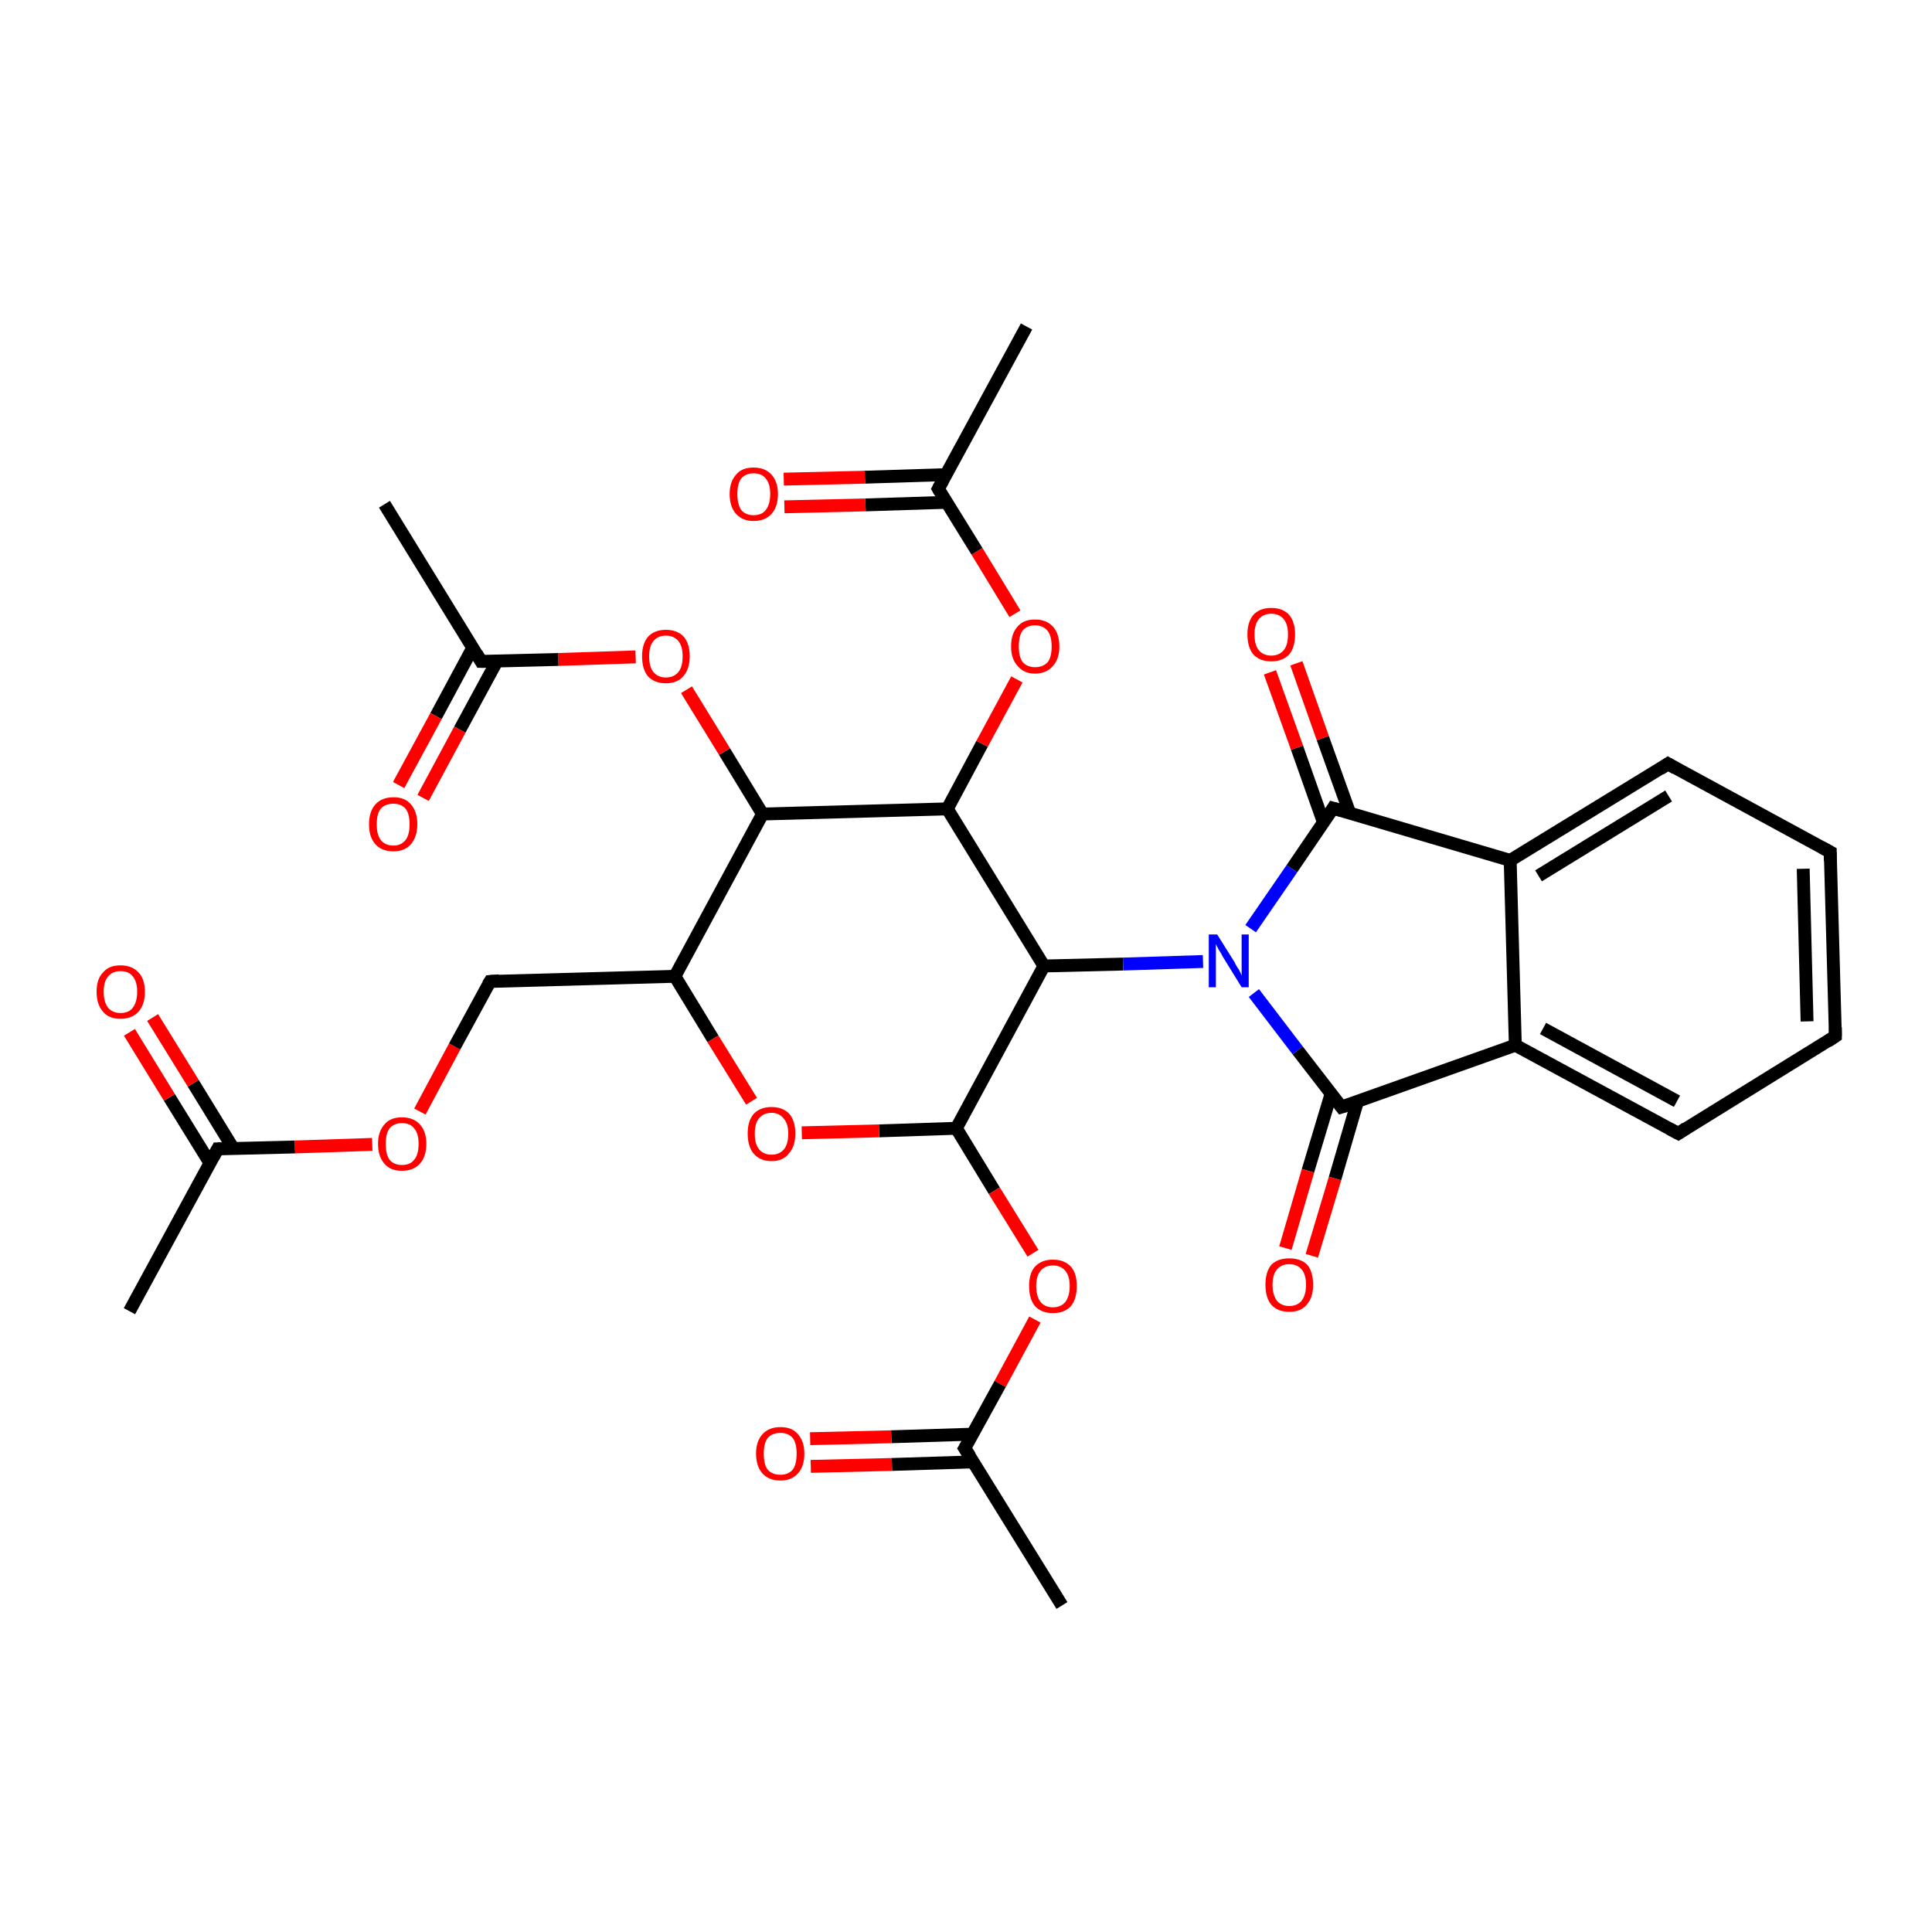 <?xml version='1.0' encoding='iso-8859-1'?>
<svg version='1.1' baseProfile='full'
              xmlns='http://www.w3.org/2000/svg'
                      xmlns:rdkit='http://www.rdkit.org/xml'
                      xmlns:xlink='http://www.w3.org/1999/xlink'
                  xml:space='preserve'
width='300px' height='300px' viewBox='0 0 300 300'>
<!-- END OF HEADER -->
<rect style='opacity:1.0;fill:none;stroke:none' width='300.0' height='300.0' x='0.0' y='0.0'> </rect>
<path class='bond-0 atom-0 atom-1' d='M 20.1,203.6 L 33.8,178.4' style='fill:none;fill-rule:evenodd;stroke:#000000;stroke-width:2.0px;stroke-linecap:butt;stroke-linejoin:miter;stroke-opacity:1' />
<path class='bond-1 atom-1 atom-2' d='M 36.2,178.3 L 30.0,168.2' style='fill:none;fill-rule:evenodd;stroke:#000000;stroke-width:2.0px;stroke-linecap:butt;stroke-linejoin:miter;stroke-opacity:1' />
<path class='bond-1 atom-1 atom-2' d='M 30.0,168.2 L 23.7,158.0' style='fill:none;fill-rule:evenodd;stroke:#FF0000;stroke-width:2.0px;stroke-linecap:butt;stroke-linejoin:miter;stroke-opacity:1' />
<path class='bond-1 atom-1 atom-2' d='M 32.6,180.6 L 26.3,170.4' style='fill:none;fill-rule:evenodd;stroke:#000000;stroke-width:2.0px;stroke-linecap:butt;stroke-linejoin:miter;stroke-opacity:1' />
<path class='bond-1 atom-1 atom-2' d='M 26.3,170.4 L 20.1,160.3' style='fill:none;fill-rule:evenodd;stroke:#FF0000;stroke-width:2.0px;stroke-linecap:butt;stroke-linejoin:miter;stroke-opacity:1' />
<path class='bond-2 atom-1 atom-3' d='M 33.8,178.4 L 45.8,178.1' style='fill:none;fill-rule:evenodd;stroke:#000000;stroke-width:2.0px;stroke-linecap:butt;stroke-linejoin:miter;stroke-opacity:1' />
<path class='bond-2 atom-1 atom-3' d='M 45.8,178.1 L 57.8,177.7' style='fill:none;fill-rule:evenodd;stroke:#FF0000;stroke-width:2.0px;stroke-linecap:butt;stroke-linejoin:miter;stroke-opacity:1' />
<path class='bond-3 atom-3 atom-4' d='M 65.2,172.6 L 70.6,162.5' style='fill:none;fill-rule:evenodd;stroke:#FF0000;stroke-width:2.0px;stroke-linecap:butt;stroke-linejoin:miter;stroke-opacity:1' />
<path class='bond-3 atom-3 atom-4' d='M 70.6,162.5 L 76.1,152.4' style='fill:none;fill-rule:evenodd;stroke:#000000;stroke-width:2.0px;stroke-linecap:butt;stroke-linejoin:miter;stroke-opacity:1' />
<path class='bond-4 atom-4 atom-5' d='M 76.1,152.4 L 104.8,151.6' style='fill:none;fill-rule:evenodd;stroke:#000000;stroke-width:2.0px;stroke-linecap:butt;stroke-linejoin:miter;stroke-opacity:1' />
<path class='bond-5 atom-5 atom-6' d='M 104.8,151.6 L 118.4,126.4' style='fill:none;fill-rule:evenodd;stroke:#000000;stroke-width:2.0px;stroke-linecap:butt;stroke-linejoin:miter;stroke-opacity:1' />
<path class='bond-6 atom-6 atom-7' d='M 118.4,126.4 L 147.1,125.6' style='fill:none;fill-rule:evenodd;stroke:#000000;stroke-width:2.0px;stroke-linecap:butt;stroke-linejoin:miter;stroke-opacity:1' />
<path class='bond-7 atom-7 atom-8' d='M 147.1,125.6 L 162.1,150.0' style='fill:none;fill-rule:evenodd;stroke:#000000;stroke-width:2.0px;stroke-linecap:butt;stroke-linejoin:miter;stroke-opacity:1' />
<path class='bond-8 atom-8 atom-9' d='M 162.1,150.0 L 148.5,175.2' style='fill:none;fill-rule:evenodd;stroke:#000000;stroke-width:2.0px;stroke-linecap:butt;stroke-linejoin:miter;stroke-opacity:1' />
<path class='bond-9 atom-9 atom-10' d='M 148.5,175.2 L 136.5,175.6' style='fill:none;fill-rule:evenodd;stroke:#000000;stroke-width:2.0px;stroke-linecap:butt;stroke-linejoin:miter;stroke-opacity:1' />
<path class='bond-9 atom-9 atom-10' d='M 136.5,175.6 L 124.5,175.9' style='fill:none;fill-rule:evenodd;stroke:#FF0000;stroke-width:2.0px;stroke-linecap:butt;stroke-linejoin:miter;stroke-opacity:1' />
<path class='bond-10 atom-9 atom-11' d='M 148.5,175.2 L 154.4,184.9' style='fill:none;fill-rule:evenodd;stroke:#000000;stroke-width:2.0px;stroke-linecap:butt;stroke-linejoin:miter;stroke-opacity:1' />
<path class='bond-10 atom-9 atom-11' d='M 154.4,184.9 L 160.4,194.6' style='fill:none;fill-rule:evenodd;stroke:#FF0000;stroke-width:2.0px;stroke-linecap:butt;stroke-linejoin:miter;stroke-opacity:1' />
<path class='bond-11 atom-11 atom-12' d='M 160.7,204.9 L 155.3,214.9' style='fill:none;fill-rule:evenodd;stroke:#FF0000;stroke-width:2.0px;stroke-linecap:butt;stroke-linejoin:miter;stroke-opacity:1' />
<path class='bond-11 atom-11 atom-12' d='M 155.3,214.9 L 149.8,224.9' style='fill:none;fill-rule:evenodd;stroke:#000000;stroke-width:2.0px;stroke-linecap:butt;stroke-linejoin:miter;stroke-opacity:1' />
<path class='bond-12 atom-12 atom-13' d='M 151.0,222.7 L 138.4,223.1' style='fill:none;fill-rule:evenodd;stroke:#000000;stroke-width:2.0px;stroke-linecap:butt;stroke-linejoin:miter;stroke-opacity:1' />
<path class='bond-12 atom-12 atom-13' d='M 138.4,223.1 L 125.8,223.4' style='fill:none;fill-rule:evenodd;stroke:#FF0000;stroke-width:2.0px;stroke-linecap:butt;stroke-linejoin:miter;stroke-opacity:1' />
<path class='bond-12 atom-12 atom-13' d='M 151.1,227.0 L 138.5,227.4' style='fill:none;fill-rule:evenodd;stroke:#000000;stroke-width:2.0px;stroke-linecap:butt;stroke-linejoin:miter;stroke-opacity:1' />
<path class='bond-12 atom-12 atom-13' d='M 138.5,227.4 L 125.9,227.7' style='fill:none;fill-rule:evenodd;stroke:#FF0000;stroke-width:2.0px;stroke-linecap:butt;stroke-linejoin:miter;stroke-opacity:1' />
<path class='bond-13 atom-12 atom-14' d='M 149.8,224.9 L 164.9,249.3' style='fill:none;fill-rule:evenodd;stroke:#000000;stroke-width:2.0px;stroke-linecap:butt;stroke-linejoin:miter;stroke-opacity:1' />
<path class='bond-14 atom-8 atom-15' d='M 162.1,150.0 L 174.4,149.7' style='fill:none;fill-rule:evenodd;stroke:#000000;stroke-width:2.0px;stroke-linecap:butt;stroke-linejoin:miter;stroke-opacity:1' />
<path class='bond-14 atom-8 atom-15' d='M 174.4,149.7 L 186.8,149.3' style='fill:none;fill-rule:evenodd;stroke:#0000FF;stroke-width:2.0px;stroke-linecap:butt;stroke-linejoin:miter;stroke-opacity:1' />
<path class='bond-15 atom-15 atom-16' d='M 194.7,154.2 L 201.5,163.1' style='fill:none;fill-rule:evenodd;stroke:#0000FF;stroke-width:2.0px;stroke-linecap:butt;stroke-linejoin:miter;stroke-opacity:1' />
<path class='bond-15 atom-15 atom-16' d='M 201.5,163.1 L 208.3,171.9' style='fill:none;fill-rule:evenodd;stroke:#000000;stroke-width:2.0px;stroke-linecap:butt;stroke-linejoin:miter;stroke-opacity:1' />
<path class='bond-16 atom-16 atom-17' d='M 206.7,169.8 L 203.1,181.8' style='fill:none;fill-rule:evenodd;stroke:#000000;stroke-width:2.0px;stroke-linecap:butt;stroke-linejoin:miter;stroke-opacity:1' />
<path class='bond-16 atom-16 atom-17' d='M 203.1,181.8 L 199.6,193.8' style='fill:none;fill-rule:evenodd;stroke:#FF0000;stroke-width:2.0px;stroke-linecap:butt;stroke-linejoin:miter;stroke-opacity:1' />
<path class='bond-16 atom-16 atom-17' d='M 210.8,171.0 L 207.3,183.0' style='fill:none;fill-rule:evenodd;stroke:#000000;stroke-width:2.0px;stroke-linecap:butt;stroke-linejoin:miter;stroke-opacity:1' />
<path class='bond-16 atom-16 atom-17' d='M 207.3,183.0 L 203.7,195.0' style='fill:none;fill-rule:evenodd;stroke:#FF0000;stroke-width:2.0px;stroke-linecap:butt;stroke-linejoin:miter;stroke-opacity:1' />
<path class='bond-17 atom-16 atom-18' d='M 208.3,171.9 L 235.3,162.3' style='fill:none;fill-rule:evenodd;stroke:#000000;stroke-width:2.0px;stroke-linecap:butt;stroke-linejoin:miter;stroke-opacity:1' />
<path class='bond-18 atom-18 atom-19' d='M 235.3,162.3 L 260.6,176.0' style='fill:none;fill-rule:evenodd;stroke:#000000;stroke-width:2.0px;stroke-linecap:butt;stroke-linejoin:miter;stroke-opacity:1' />
<path class='bond-18 atom-18 atom-19' d='M 239.6,159.7 L 260.4,171.0' style='fill:none;fill-rule:evenodd;stroke:#000000;stroke-width:2.0px;stroke-linecap:butt;stroke-linejoin:miter;stroke-opacity:1' />
<path class='bond-19 atom-19 atom-20' d='M 260.6,176.0 L 285.0,160.9' style='fill:none;fill-rule:evenodd;stroke:#000000;stroke-width:2.0px;stroke-linecap:butt;stroke-linejoin:miter;stroke-opacity:1' />
<path class='bond-20 atom-20 atom-21' d='M 285.0,160.9 L 284.2,132.3' style='fill:none;fill-rule:evenodd;stroke:#000000;stroke-width:2.0px;stroke-linecap:butt;stroke-linejoin:miter;stroke-opacity:1' />
<path class='bond-20 atom-20 atom-21' d='M 280.6,158.6 L 280.0,134.9' style='fill:none;fill-rule:evenodd;stroke:#000000;stroke-width:2.0px;stroke-linecap:butt;stroke-linejoin:miter;stroke-opacity:1' />
<path class='bond-21 atom-21 atom-22' d='M 284.2,132.3 L 259.0,118.6' style='fill:none;fill-rule:evenodd;stroke:#000000;stroke-width:2.0px;stroke-linecap:butt;stroke-linejoin:miter;stroke-opacity:1' />
<path class='bond-22 atom-22 atom-23' d='M 259.0,118.6 L 234.5,133.6' style='fill:none;fill-rule:evenodd;stroke:#000000;stroke-width:2.0px;stroke-linecap:butt;stroke-linejoin:miter;stroke-opacity:1' />
<path class='bond-22 atom-22 atom-23' d='M 259.1,123.6 L 238.9,136.0' style='fill:none;fill-rule:evenodd;stroke:#000000;stroke-width:2.0px;stroke-linecap:butt;stroke-linejoin:miter;stroke-opacity:1' />
<path class='bond-23 atom-23 atom-24' d='M 234.5,133.6 L 207.0,125.5' style='fill:none;fill-rule:evenodd;stroke:#000000;stroke-width:2.0px;stroke-linecap:butt;stroke-linejoin:miter;stroke-opacity:1' />
<path class='bond-24 atom-24 atom-25' d='M 209.6,126.3 L 205.4,114.6' style='fill:none;fill-rule:evenodd;stroke:#000000;stroke-width:2.0px;stroke-linecap:butt;stroke-linejoin:miter;stroke-opacity:1' />
<path class='bond-24 atom-24 atom-25' d='M 205.4,114.6 L 201.3,103.0' style='fill:none;fill-rule:evenodd;stroke:#FF0000;stroke-width:2.0px;stroke-linecap:butt;stroke-linejoin:miter;stroke-opacity:1' />
<path class='bond-24 atom-24 atom-25' d='M 205.5,127.7 L 201.4,116.1' style='fill:none;fill-rule:evenodd;stroke:#000000;stroke-width:2.0px;stroke-linecap:butt;stroke-linejoin:miter;stroke-opacity:1' />
<path class='bond-24 atom-24 atom-25' d='M 201.4,116.1 L 197.2,104.4' style='fill:none;fill-rule:evenodd;stroke:#FF0000;stroke-width:2.0px;stroke-linecap:butt;stroke-linejoin:miter;stroke-opacity:1' />
<path class='bond-25 atom-7 atom-26' d='M 147.1,125.6 L 152.5,115.5' style='fill:none;fill-rule:evenodd;stroke:#000000;stroke-width:2.0px;stroke-linecap:butt;stroke-linejoin:miter;stroke-opacity:1' />
<path class='bond-25 atom-7 atom-26' d='M 152.5,115.5 L 157.9,105.5' style='fill:none;fill-rule:evenodd;stroke:#FF0000;stroke-width:2.0px;stroke-linecap:butt;stroke-linejoin:miter;stroke-opacity:1' />
<path class='bond-26 atom-26 atom-27' d='M 157.6,95.3 L 151.7,85.6' style='fill:none;fill-rule:evenodd;stroke:#FF0000;stroke-width:2.0px;stroke-linecap:butt;stroke-linejoin:miter;stroke-opacity:1' />
<path class='bond-26 atom-26 atom-27' d='M 151.7,85.6 L 145.7,75.9' style='fill:none;fill-rule:evenodd;stroke:#000000;stroke-width:2.0px;stroke-linecap:butt;stroke-linejoin:miter;stroke-opacity:1' />
<path class='bond-27 atom-27 atom-28' d='M 146.9,73.7 L 134.3,74.1' style='fill:none;fill-rule:evenodd;stroke:#000000;stroke-width:2.0px;stroke-linecap:butt;stroke-linejoin:miter;stroke-opacity:1' />
<path class='bond-27 atom-27 atom-28' d='M 134.3,74.1 L 121.7,74.4' style='fill:none;fill-rule:evenodd;stroke:#FF0000;stroke-width:2.0px;stroke-linecap:butt;stroke-linejoin:miter;stroke-opacity:1' />
<path class='bond-27 atom-27 atom-28' d='M 147.0,78.0 L 134.4,78.4' style='fill:none;fill-rule:evenodd;stroke:#000000;stroke-width:2.0px;stroke-linecap:butt;stroke-linejoin:miter;stroke-opacity:1' />
<path class='bond-27 atom-27 atom-28' d='M 134.4,78.4 L 121.8,78.7' style='fill:none;fill-rule:evenodd;stroke:#FF0000;stroke-width:2.0px;stroke-linecap:butt;stroke-linejoin:miter;stroke-opacity:1' />
<path class='bond-28 atom-27 atom-29' d='M 145.7,75.9 L 159.4,50.7' style='fill:none;fill-rule:evenodd;stroke:#000000;stroke-width:2.0px;stroke-linecap:butt;stroke-linejoin:miter;stroke-opacity:1' />
<path class='bond-29 atom-6 atom-30' d='M 118.4,126.4 L 112.5,116.7' style='fill:none;fill-rule:evenodd;stroke:#000000;stroke-width:2.0px;stroke-linecap:butt;stroke-linejoin:miter;stroke-opacity:1' />
<path class='bond-29 atom-6 atom-30' d='M 112.5,116.7 L 106.6,107.1' style='fill:none;fill-rule:evenodd;stroke:#FF0000;stroke-width:2.0px;stroke-linecap:butt;stroke-linejoin:miter;stroke-opacity:1' />
<path class='bond-30 atom-30 atom-31' d='M 98.7,102.0 L 86.7,102.4' style='fill:none;fill-rule:evenodd;stroke:#FF0000;stroke-width:2.0px;stroke-linecap:butt;stroke-linejoin:miter;stroke-opacity:1' />
<path class='bond-30 atom-30 atom-31' d='M 86.7,102.4 L 74.7,102.7' style='fill:none;fill-rule:evenodd;stroke:#000000;stroke-width:2.0px;stroke-linecap:butt;stroke-linejoin:miter;stroke-opacity:1' />
<path class='bond-31 atom-31 atom-32' d='M 73.4,100.6 L 67.7,111.2' style='fill:none;fill-rule:evenodd;stroke:#000000;stroke-width:2.0px;stroke-linecap:butt;stroke-linejoin:miter;stroke-opacity:1' />
<path class='bond-31 atom-31 atom-32' d='M 67.7,111.2 L 61.9,121.9' style='fill:none;fill-rule:evenodd;stroke:#FF0000;stroke-width:2.0px;stroke-linecap:butt;stroke-linejoin:miter;stroke-opacity:1' />
<path class='bond-31 atom-31 atom-32' d='M 77.2,102.6 L 71.4,113.3' style='fill:none;fill-rule:evenodd;stroke:#000000;stroke-width:2.0px;stroke-linecap:butt;stroke-linejoin:miter;stroke-opacity:1' />
<path class='bond-31 atom-31 atom-32' d='M 71.4,113.3 L 65.7,123.9' style='fill:none;fill-rule:evenodd;stroke:#FF0000;stroke-width:2.0px;stroke-linecap:butt;stroke-linejoin:miter;stroke-opacity:1' />
<path class='bond-32 atom-31 atom-33' d='M 74.7,102.7 L 59.7,78.3' style='fill:none;fill-rule:evenodd;stroke:#000000;stroke-width:2.0px;stroke-linecap:butt;stroke-linejoin:miter;stroke-opacity:1' />
<path class='bond-33 atom-10 atom-5' d='M 116.7,171.0 L 110.7,161.3' style='fill:none;fill-rule:evenodd;stroke:#FF0000;stroke-width:2.0px;stroke-linecap:butt;stroke-linejoin:miter;stroke-opacity:1' />
<path class='bond-33 atom-10 atom-5' d='M 110.7,161.3 L 104.8,151.6' style='fill:none;fill-rule:evenodd;stroke:#000000;stroke-width:2.0px;stroke-linecap:butt;stroke-linejoin:miter;stroke-opacity:1' />
<path class='bond-34 atom-24 atom-15' d='M 207.0,125.5 L 200.6,134.9' style='fill:none;fill-rule:evenodd;stroke:#000000;stroke-width:2.0px;stroke-linecap:butt;stroke-linejoin:miter;stroke-opacity:1' />
<path class='bond-34 atom-24 atom-15' d='M 200.6,134.9 L 194.2,144.2' style='fill:none;fill-rule:evenodd;stroke:#0000FF;stroke-width:2.0px;stroke-linecap:butt;stroke-linejoin:miter;stroke-opacity:1' />
<path class='bond-35 atom-23 atom-18' d='M 234.5,133.6 L 235.3,162.3' style='fill:none;fill-rule:evenodd;stroke:#000000;stroke-width:2.0px;stroke-linecap:butt;stroke-linejoin:miter;stroke-opacity:1' />
<path d='M 33.1,179.7 L 33.8,178.4 L 34.4,178.4' style='fill:none;stroke:#000000;stroke-width:2.0px;stroke-linecap:butt;stroke-linejoin:miter;stroke-miterlimit:10;stroke-opacity:1;' />
<path d='M 75.8,152.9 L 76.1,152.4 L 77.5,152.3' style='fill:none;stroke:#000000;stroke-width:2.0px;stroke-linecap:butt;stroke-linejoin:miter;stroke-miterlimit:10;stroke-opacity:1;' />
<path d='M 150.1,224.4 L 149.8,224.9 L 150.6,226.1' style='fill:none;stroke:#000000;stroke-width:2.0px;stroke-linecap:butt;stroke-linejoin:miter;stroke-miterlimit:10;stroke-opacity:1;' />
<path d='M 208.0,171.5 L 208.3,171.9 L 209.6,171.5' style='fill:none;stroke:#000000;stroke-width:2.0px;stroke-linecap:butt;stroke-linejoin:miter;stroke-miterlimit:10;stroke-opacity:1;' />
<path d='M 259.3,175.3 L 260.6,176.0 L 261.8,175.2' style='fill:none;stroke:#000000;stroke-width:2.0px;stroke-linecap:butt;stroke-linejoin:miter;stroke-miterlimit:10;stroke-opacity:1;' />
<path d='M 283.8,161.7 L 285.0,160.9 L 285.0,159.5' style='fill:none;stroke:#000000;stroke-width:2.0px;stroke-linecap:butt;stroke-linejoin:miter;stroke-miterlimit:10;stroke-opacity:1;' />
<path d='M 284.2,133.7 L 284.2,132.3 L 282.9,131.6' style='fill:none;stroke:#000000;stroke-width:2.0px;stroke-linecap:butt;stroke-linejoin:miter;stroke-miterlimit:10;stroke-opacity:1;' />
<path d='M 260.2,119.3 L 259.0,118.6 L 257.8,119.4' style='fill:none;stroke:#000000;stroke-width:2.0px;stroke-linecap:butt;stroke-linejoin:miter;stroke-miterlimit:10;stroke-opacity:1;' />
<path d='M 208.4,125.9 L 207.0,125.5 L 206.7,126.0' style='fill:none;stroke:#000000;stroke-width:2.0px;stroke-linecap:butt;stroke-linejoin:miter;stroke-miterlimit:10;stroke-opacity:1;' />
<path d='M 146.0,76.4 L 145.7,75.9 L 146.4,74.6' style='fill:none;stroke:#000000;stroke-width:2.0px;stroke-linecap:butt;stroke-linejoin:miter;stroke-miterlimit:10;stroke-opacity:1;' />
<path d='M 75.3,102.7 L 74.7,102.7 L 74.0,101.5' style='fill:none;stroke:#000000;stroke-width:2.0px;stroke-linecap:butt;stroke-linejoin:miter;stroke-miterlimit:10;stroke-opacity:1;' />
<path class='atom-2' d='M 15.0 154.0
Q 15.0 152.0, 16.0 151.0
Q 16.9 149.9, 18.7 149.9
Q 20.5 149.9, 21.5 151.0
Q 22.5 152.0, 22.5 154.0
Q 22.5 156.0, 21.5 157.1
Q 20.5 158.2, 18.7 158.2
Q 16.9 158.2, 16.0 157.1
Q 15.0 156.0, 15.0 154.0
M 18.7 157.3
Q 20.0 157.3, 20.6 156.5
Q 21.3 155.6, 21.3 154.0
Q 21.3 152.4, 20.6 151.6
Q 20.0 150.8, 18.7 150.8
Q 17.5 150.8, 16.8 151.6
Q 16.1 152.4, 16.1 154.0
Q 16.1 155.6, 16.8 156.5
Q 17.5 157.3, 18.7 157.3
' fill='#FF0000'/>
<path class='atom-3' d='M 58.7 177.6
Q 58.7 175.7, 59.7 174.6
Q 60.6 173.5, 62.4 173.5
Q 64.2 173.5, 65.2 174.6
Q 66.2 175.7, 66.2 177.6
Q 66.2 179.6, 65.2 180.7
Q 64.2 181.8, 62.4 181.8
Q 60.6 181.8, 59.7 180.7
Q 58.7 179.6, 58.7 177.6
M 62.4 180.9
Q 63.7 180.9, 64.3 180.1
Q 65.0 179.3, 65.0 177.6
Q 65.0 176.0, 64.3 175.2
Q 63.7 174.4, 62.4 174.4
Q 61.2 174.4, 60.5 175.2
Q 59.9 176.0, 59.9 177.6
Q 59.9 179.3, 60.5 180.1
Q 61.2 180.9, 62.4 180.9
' fill='#FF0000'/>
<path class='atom-10' d='M 116.1 176.0
Q 116.1 174.1, 117.0 173.0
Q 118.0 171.9, 119.8 171.9
Q 121.6 171.9, 122.6 173.0
Q 123.5 174.1, 123.5 176.0
Q 123.5 178.0, 122.5 179.1
Q 121.6 180.3, 119.8 180.3
Q 118.0 180.3, 117.0 179.1
Q 116.1 178.0, 116.1 176.0
M 119.8 179.3
Q 121.0 179.3, 121.7 178.5
Q 122.4 177.7, 122.4 176.0
Q 122.4 174.5, 121.7 173.7
Q 121.0 172.8, 119.8 172.8
Q 118.6 172.8, 117.9 173.6
Q 117.2 174.4, 117.2 176.0
Q 117.2 177.7, 117.9 178.5
Q 118.6 179.3, 119.8 179.3
' fill='#FF0000'/>
<path class='atom-11' d='M 159.8 199.7
Q 159.8 197.7, 160.7 196.7
Q 161.7 195.6, 163.5 195.6
Q 165.3 195.6, 166.3 196.7
Q 167.2 197.7, 167.2 199.7
Q 167.2 201.7, 166.3 202.8
Q 165.3 203.9, 163.5 203.9
Q 161.7 203.9, 160.7 202.8
Q 159.8 201.7, 159.8 199.7
M 163.5 203.0
Q 164.7 203.0, 165.4 202.2
Q 166.1 201.3, 166.1 199.7
Q 166.1 198.1, 165.4 197.3
Q 164.7 196.5, 163.5 196.5
Q 162.3 196.5, 161.6 197.3
Q 160.9 198.1, 160.9 199.7
Q 160.9 201.3, 161.6 202.2
Q 162.3 203.0, 163.5 203.0
' fill='#FF0000'/>
<path class='atom-13' d='M 117.4 225.7
Q 117.4 223.8, 118.4 222.7
Q 119.4 221.6, 121.2 221.6
Q 123.0 221.6, 123.9 222.7
Q 124.9 223.8, 124.9 225.7
Q 124.9 227.7, 123.9 228.8
Q 122.9 229.9, 121.2 229.9
Q 119.4 229.9, 118.4 228.8
Q 117.4 227.7, 117.4 225.7
M 121.2 229.0
Q 122.4 229.0, 123.1 228.2
Q 123.7 227.4, 123.7 225.7
Q 123.7 224.1, 123.1 223.3
Q 122.4 222.5, 121.2 222.5
Q 119.9 222.5, 119.2 223.3
Q 118.6 224.1, 118.6 225.7
Q 118.6 227.4, 119.2 228.2
Q 119.9 229.0, 121.2 229.0
' fill='#FF0000'/>
<path class='atom-15' d='M 189.0 145.1
L 191.7 149.4
Q 191.9 149.9, 192.4 150.6
Q 192.8 151.4, 192.8 151.5
L 192.8 145.1
L 193.9 145.1
L 193.9 153.3
L 192.8 153.3
L 189.9 148.6
Q 189.6 148.0, 189.2 147.4
Q 188.9 146.8, 188.8 146.6
L 188.8 153.3
L 187.7 153.3
L 187.7 145.1
L 189.0 145.1
' fill='#0000FF'/>
<path class='atom-17' d='M 196.5 199.5
Q 196.5 197.5, 197.4 196.4
Q 198.4 195.4, 200.2 195.4
Q 202.0 195.4, 203.0 196.4
Q 203.9 197.5, 203.9 199.5
Q 203.9 201.5, 202.9 202.6
Q 202.0 203.7, 200.2 203.7
Q 198.4 203.7, 197.4 202.6
Q 196.5 201.5, 196.5 199.5
M 200.2 202.8
Q 201.4 202.8, 202.1 202.0
Q 202.8 201.1, 202.8 199.5
Q 202.8 197.9, 202.1 197.1
Q 201.4 196.3, 200.2 196.3
Q 199.0 196.3, 198.3 197.1
Q 197.6 197.9, 197.6 199.5
Q 197.6 201.1, 198.3 202.0
Q 199.0 202.8, 200.2 202.8
' fill='#FF0000'/>
<path class='atom-25' d='M 193.7 98.5
Q 193.7 96.6, 194.6 95.5
Q 195.6 94.4, 197.4 94.4
Q 199.2 94.4, 200.2 95.5
Q 201.1 96.6, 201.1 98.5
Q 201.1 100.5, 200.2 101.6
Q 199.2 102.7, 197.4 102.7
Q 195.6 102.7, 194.6 101.6
Q 193.7 100.5, 193.7 98.5
M 197.4 101.8
Q 198.6 101.8, 199.3 101.0
Q 200.0 100.2, 200.0 98.5
Q 200.0 96.9, 199.3 96.1
Q 198.6 95.3, 197.4 95.3
Q 196.2 95.3, 195.5 96.1
Q 194.8 96.9, 194.8 98.5
Q 194.8 100.2, 195.5 101.0
Q 196.2 101.8, 197.4 101.8
' fill='#FF0000'/>
<path class='atom-26' d='M 157.0 100.4
Q 157.0 98.4, 158.0 97.3
Q 158.9 96.2, 160.7 96.2
Q 162.5 96.2, 163.5 97.3
Q 164.5 98.4, 164.5 100.4
Q 164.5 102.3, 163.5 103.4
Q 162.5 104.6, 160.7 104.6
Q 159.0 104.6, 158.0 103.4
Q 157.0 102.3, 157.0 100.4
M 160.7 103.6
Q 162.0 103.6, 162.7 102.8
Q 163.3 102.0, 163.3 100.4
Q 163.3 98.8, 162.7 98.0
Q 162.0 97.1, 160.7 97.1
Q 159.5 97.1, 158.8 97.9
Q 158.2 98.7, 158.2 100.4
Q 158.2 102.0, 158.8 102.8
Q 159.5 103.6, 160.7 103.6
' fill='#FF0000'/>
<path class='atom-28' d='M 113.3 76.7
Q 113.3 74.8, 114.3 73.7
Q 115.2 72.6, 117.0 72.6
Q 118.8 72.6, 119.8 73.7
Q 120.8 74.8, 120.8 76.7
Q 120.8 78.7, 119.8 79.8
Q 118.8 80.9, 117.0 80.9
Q 115.3 80.9, 114.3 79.8
Q 113.3 78.7, 113.3 76.7
M 117.0 80.0
Q 118.3 80.0, 118.9 79.2
Q 119.6 78.3, 119.6 76.7
Q 119.6 75.1, 118.9 74.3
Q 118.3 73.5, 117.0 73.5
Q 115.8 73.5, 115.1 74.3
Q 114.5 75.1, 114.5 76.7
Q 114.5 78.3, 115.1 79.2
Q 115.8 80.0, 117.0 80.0
' fill='#FF0000'/>
<path class='atom-30' d='M 99.7 101.9
Q 99.7 100.0, 100.6 98.9
Q 101.6 97.8, 103.4 97.8
Q 105.2 97.8, 106.2 98.9
Q 107.1 100.0, 107.1 101.9
Q 107.1 103.9, 106.1 105.0
Q 105.2 106.1, 103.4 106.1
Q 101.6 106.1, 100.6 105.0
Q 99.7 103.9, 99.7 101.9
M 103.4 105.2
Q 104.6 105.2, 105.3 104.4
Q 106.0 103.6, 106.0 101.9
Q 106.0 100.3, 105.3 99.5
Q 104.6 98.7, 103.4 98.7
Q 102.2 98.7, 101.5 99.5
Q 100.8 100.3, 100.8 101.9
Q 100.8 103.6, 101.5 104.4
Q 102.2 105.2, 103.4 105.2
' fill='#FF0000'/>
<path class='atom-32' d='M 57.3 128.0
Q 57.3 126.0, 58.3 124.9
Q 59.3 123.8, 61.1 123.8
Q 62.9 123.8, 63.8 124.9
Q 64.8 126.0, 64.8 128.0
Q 64.8 129.9, 63.8 131.1
Q 62.8 132.2, 61.1 132.2
Q 59.3 132.2, 58.3 131.1
Q 57.3 130.0, 57.3 128.0
M 61.1 131.3
Q 62.3 131.3, 63.0 130.4
Q 63.6 129.6, 63.6 128.0
Q 63.6 126.4, 63.0 125.6
Q 62.3 124.8, 61.1 124.8
Q 59.8 124.8, 59.1 125.6
Q 58.5 126.4, 58.5 128.0
Q 58.5 129.6, 59.1 130.4
Q 59.8 131.3, 61.1 131.3
' fill='#FF0000'/>
</svg>
